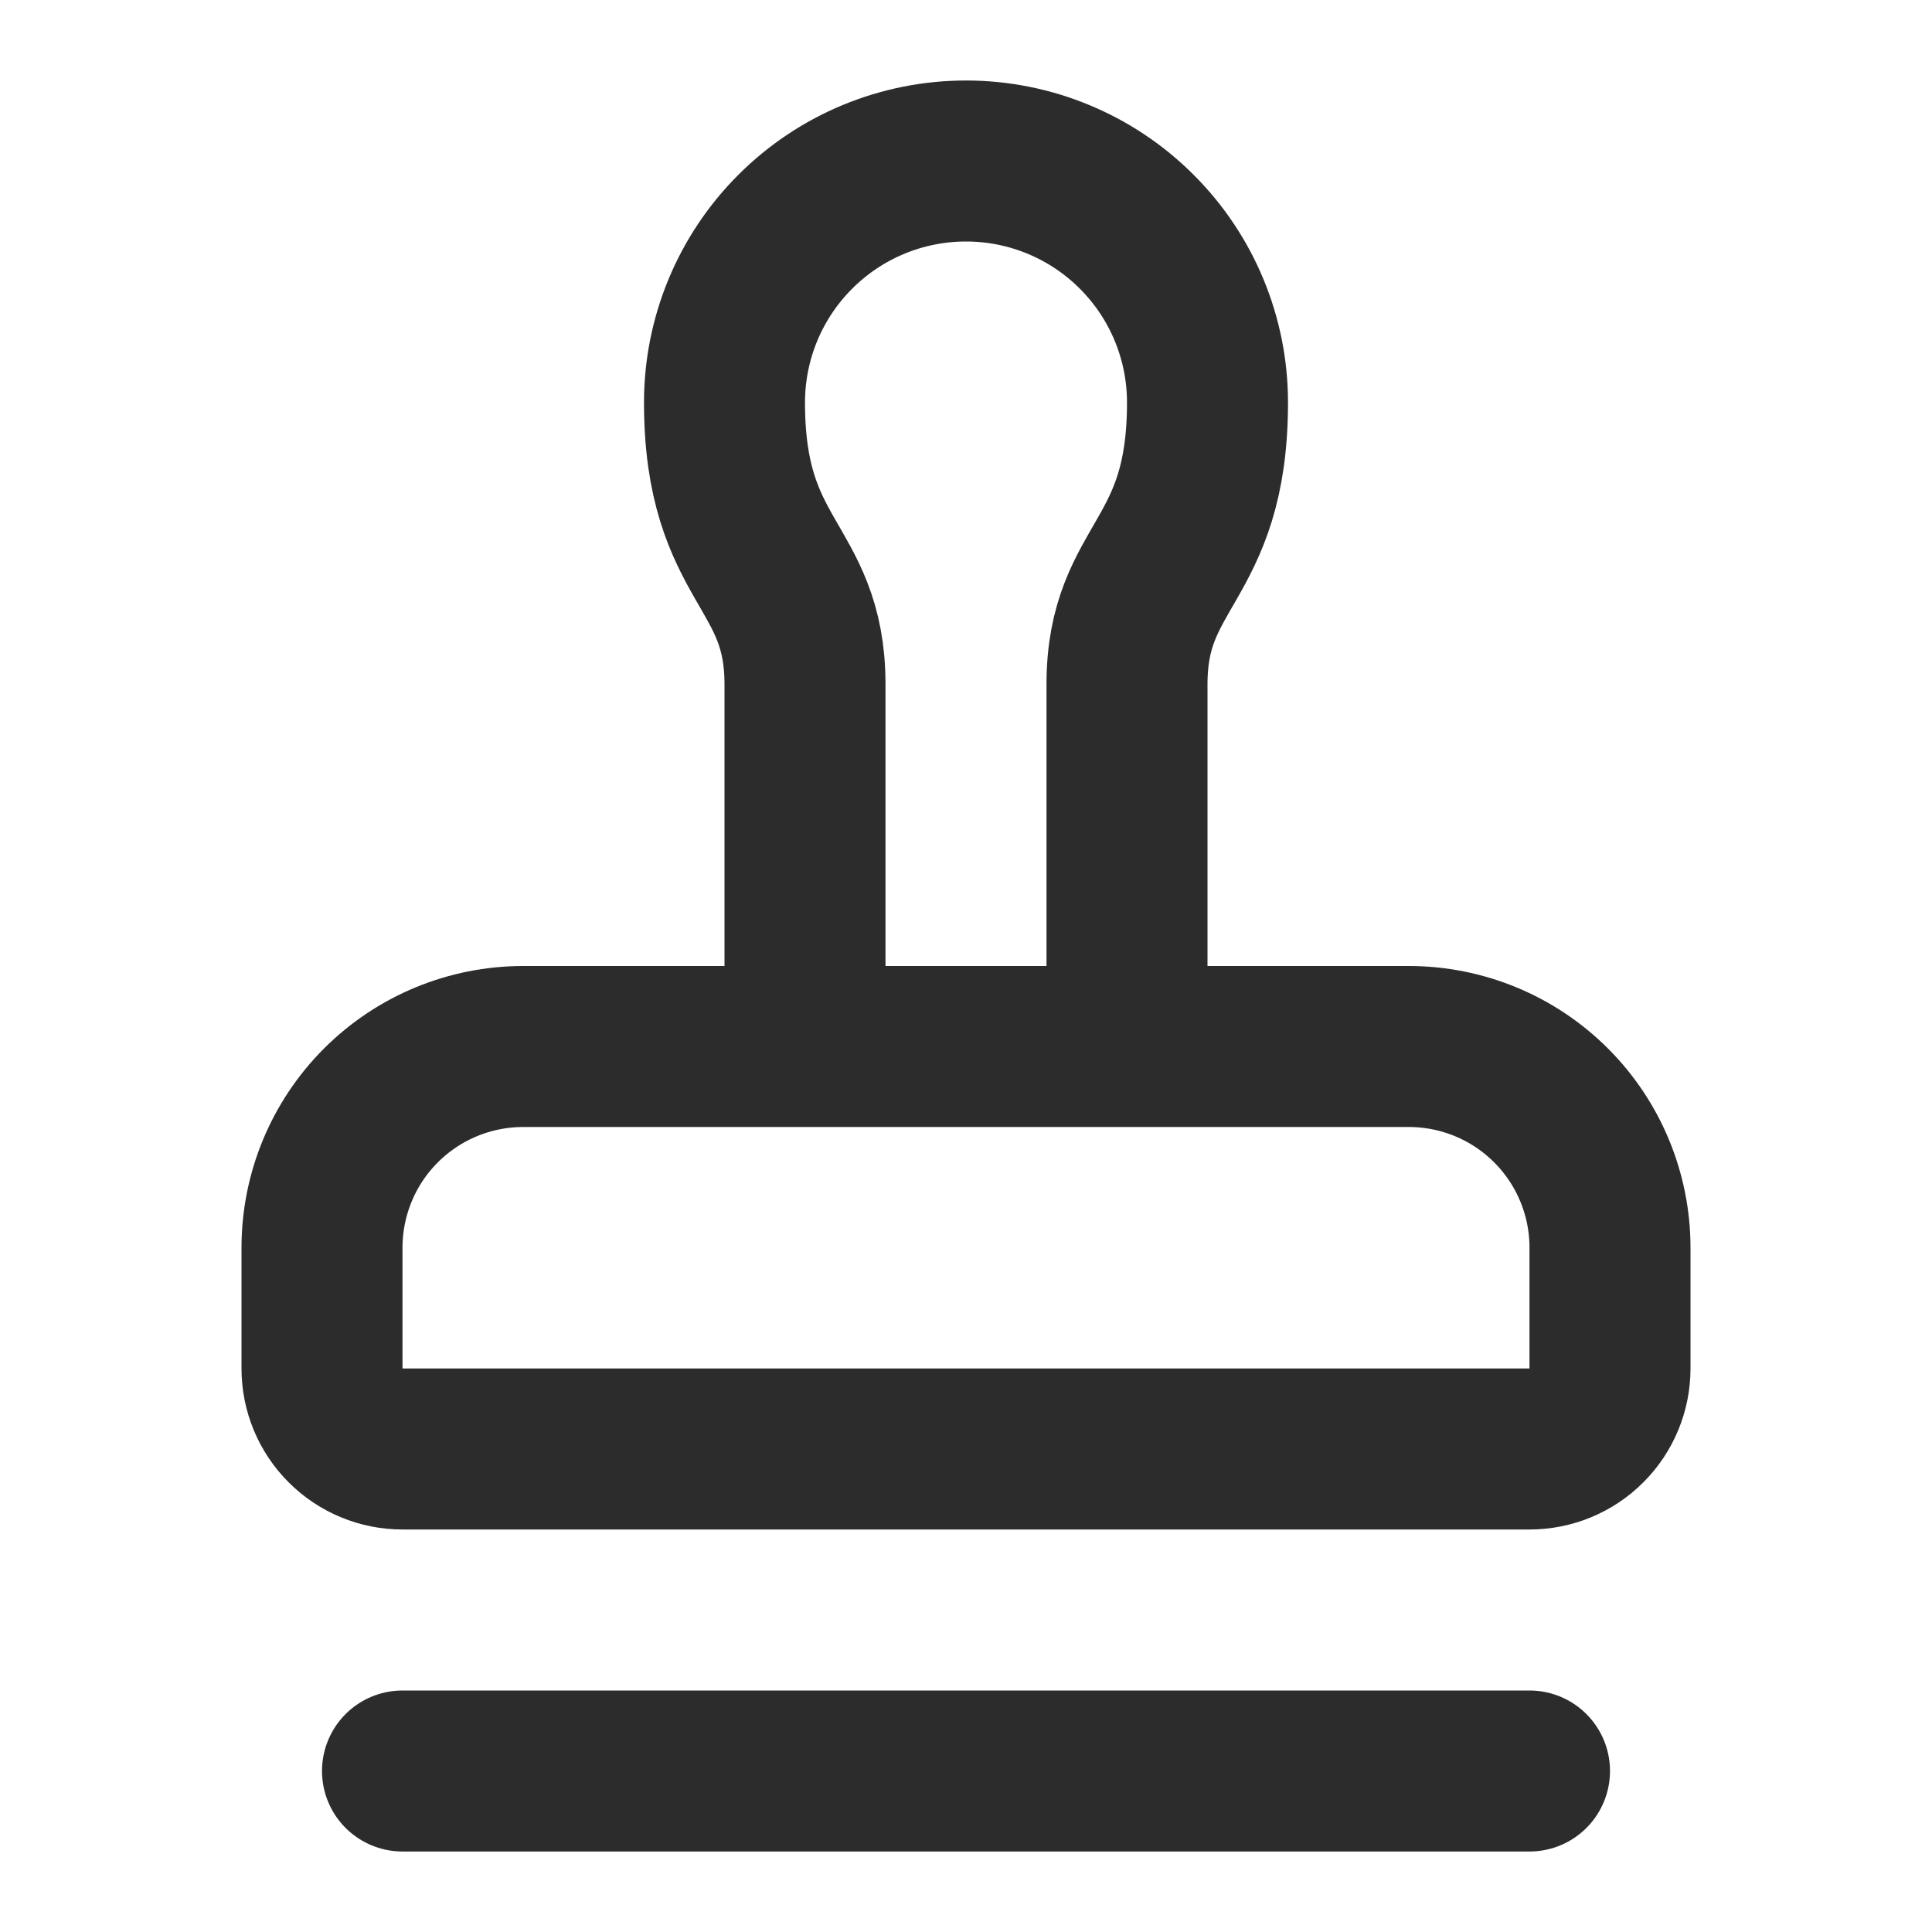 <svg width="24" height="24" viewBox="0 0 24 24" fill="none" xmlns="http://www.w3.org/2000/svg">
<path d="M14 13V8.5C14 7 15 7 15 5C15 4.204 14.684 3.441 14.121 2.879C13.559 2.316 12.796 2 12 2C11.204 2 10.441 2.316 9.879 2.879C9.316 3.441 9 4.204 9 5C9 7 10 7 10 8.5V13M5 22H19M20 15.5C20 14.837 19.737 14.201 19.268 13.732C18.799 13.263 18.163 13 17.5 13H6.5C5.837 13 5.201 13.263 4.732 13.732C4.263 14.201 4 14.837 4 15.5V17C4 17.265 4.105 17.52 4.293 17.707C4.48 17.895 4.735 18 5 18H19C19.265 18 19.52 17.895 19.707 17.707C19.895 17.52 20 17.265 20 17V15.5Z" stroke="#2C2C2C" stroke-width="2" stroke-linecap="round" stroke-linejoin="round"/>
</svg>
